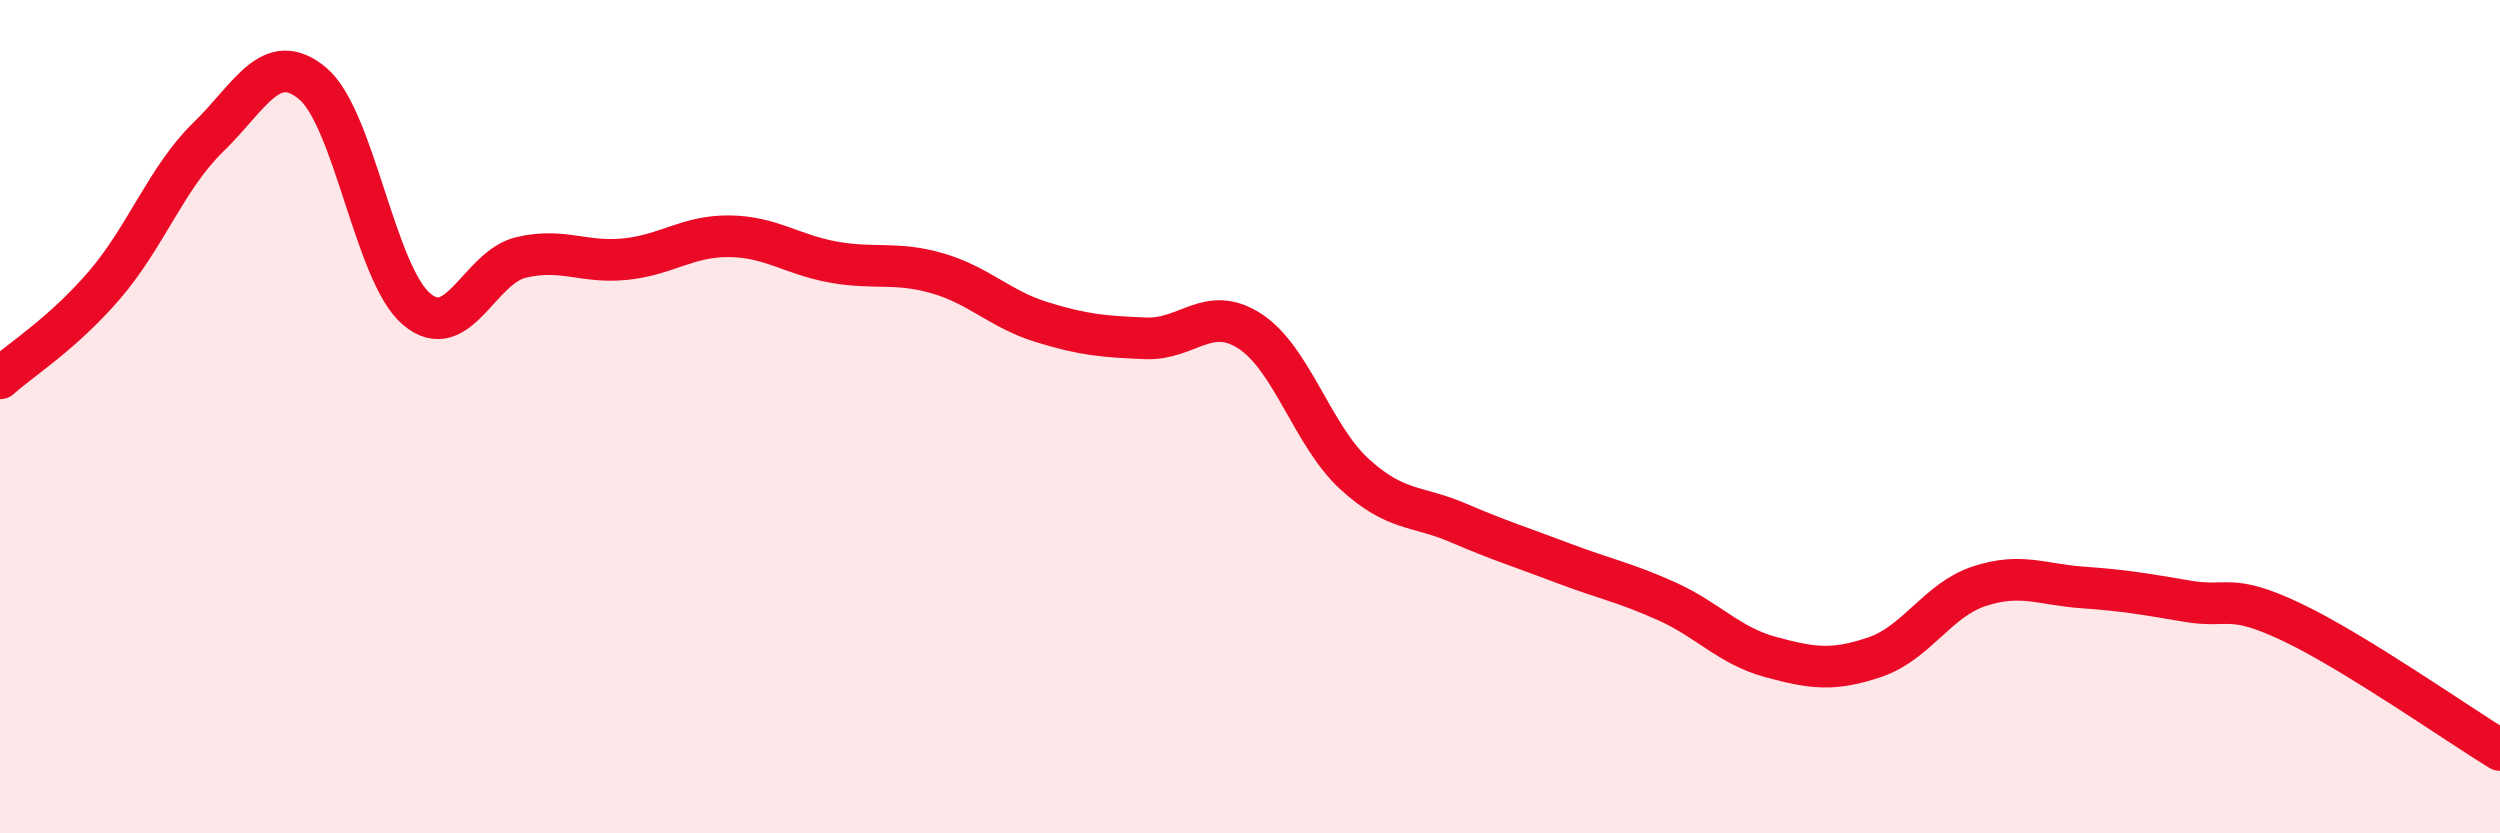 
    <svg width="60" height="20" viewBox="0 0 60 20" xmlns="http://www.w3.org/2000/svg">
      <path
        d="M 0,9.08 C 0.5,8.63 1.5,8.01 2.5,6.85 C 3.5,5.69 4,4.26 5,3.29 C 6,2.32 6.5,1.17 7.5,2 C 8.5,2.83 9,6.58 10,7.42 C 11,8.26 11.5,6.42 12.5,6.18 C 13.5,5.94 14,6.32 15,6.22 C 16,6.12 16.5,5.66 17.5,5.67 C 18.5,5.68 19,6.11 20,6.29 C 21,6.47 21.5,6.27 22.5,6.56 C 23.5,6.85 24,7.42 25,7.73 C 26,8.04 26.5,8.08 27.5,8.12 C 28.5,8.16 29,7.3 30,7.95 C 31,8.6 31.5,10.45 32.5,11.37 C 33.5,12.29 34,12.12 35,12.55 C 36,12.98 36.5,13.13 37.5,13.51 C 38.5,13.89 39,13.98 40,14.43 C 41,14.88 41.5,15.5 42.5,15.77 C 43.5,16.04 44,16.11 45,15.77 C 46,15.43 46.5,14.4 47.5,14.07 C 48.5,13.74 49,14.03 50,14.1 C 51,14.17 51.5,14.26 52.5,14.43 C 53.5,14.6 53.5,14.22 55,14.93 C 56.5,15.64 59,17.39 60,18L60 20L0 20Z"
        fill="#EB0A25"
        opacity="0.1"
        stroke-linecap="round"
        stroke-linejoin="round"
      />
      <path
        d="M 0,9.08 C 0.5,8.63 1.5,8.01 2.5,6.85 C 3.5,5.69 4,4.26 5,3.29 C 6,2.32 6.5,1.17 7.5,2 C 8.5,2.83 9,6.58 10,7.42 C 11,8.26 11.5,6.42 12.5,6.18 C 13.5,5.94 14,6.32 15,6.22 C 16,6.12 16.5,5.66 17.5,5.67 C 18.5,5.68 19,6.11 20,6.29 C 21,6.47 21.5,6.27 22.5,6.56 C 23.5,6.85 24,7.42 25,7.73 C 26,8.04 26.5,8.08 27.5,8.12 C 28.5,8.16 29,7.3 30,7.95 C 31,8.6 31.5,10.45 32.5,11.37 C 33.5,12.29 34,12.12 35,12.55 C 36,12.98 36.5,13.13 37.5,13.51 C 38.5,13.89 39,13.98 40,14.43 C 41,14.88 41.5,15.5 42.5,15.77 C 43.5,16.04 44,16.11 45,15.77 C 46,15.43 46.5,14.4 47.5,14.07 C 48.5,13.74 49,14.03 50,14.1 C 51,14.17 51.5,14.26 52.5,14.43 C 53.5,14.6 53.5,14.22 55,14.93 C 56.5,15.64 59,17.39 60,18"
        stroke="#EB0A25"
        stroke-width="1"
        fill="none"
        stroke-linecap="round"
        stroke-linejoin="round"
      />
    </svg>
  